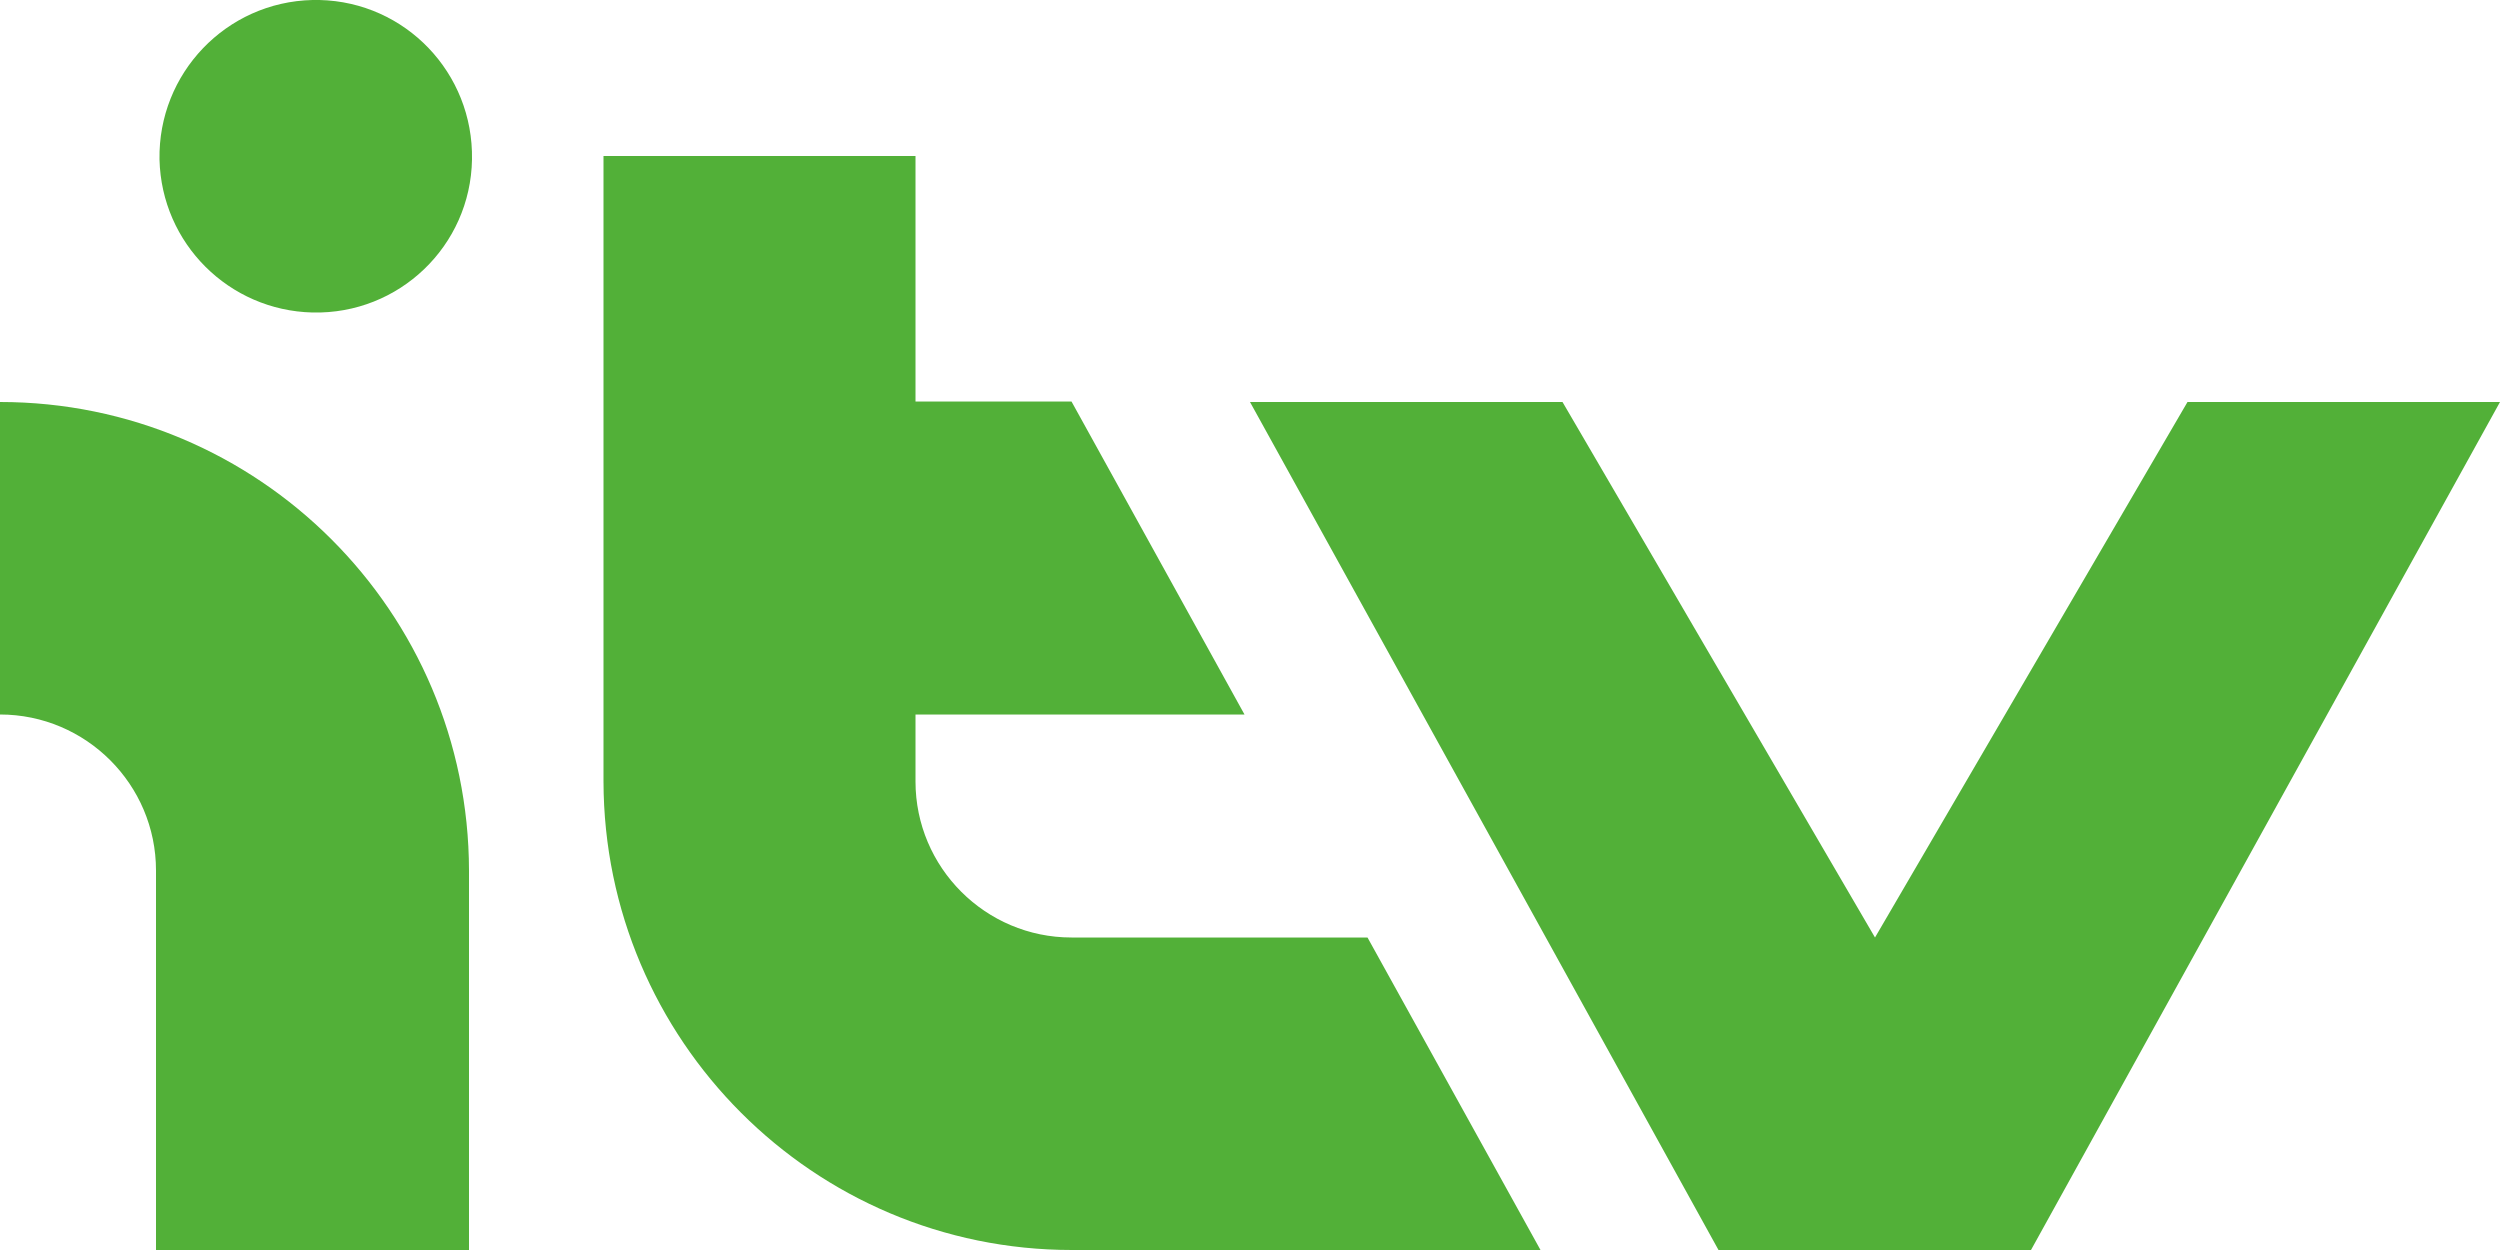 <?xml version="1.0" encoding="utf-8"?>
<!-- Generator: Adobe Illustrator 27.0.1, SVG Export Plug-In . SVG Version: 6.00 Build 0)  -->
<svg version="1.1"
	 id="svg5" xmlns:sodipodi="http://sodipodi.sourceforge.net/DTD/sodipodi-0.dtd" xmlns:inkscape="http://www.inkscape.org/namespaces/inkscape" xmlns:svg="http://www.w3.org/2000/svg" inkscape:export-xdpi="96" inkscape:export-ydpi="96"
	 xmlns="http://www.w3.org/2000/svg" xmlns:xlink="http://www.w3.org/1999/xlink" x="0px" y="0px" width="500px" height="250px"
	 viewBox="0 0 500 250" style="enable-background:new 0 0 500 250;" xml:space="preserve">
<style type="text/css">
	.st0{fill:#52B038;}
</style>
<path id="path140" class="st0" d="M62.5,62.5c17.3,0.4,31.6-13.3,31.9-30.6S81.1,0.4,63.9,0c-0.5,0-0.9,0-1.4,0
	C45.2,0.4,31.6,14.7,31.9,31.9C32.3,48.7,45.8,62.1,62.5,62.5z M437.5,80.4L375,187.5L312.5,80.4H250L343.7,250h62.5L500,80.4H437.5
	z M0,80.4v62.5c17.2,0,31.2,14,31.2,31.2l0,0V250h62.6v-75.9C93.7,122.3,51.7,80.4,0,80.4z M273.5,187.5h-59.2
	c-17.2,0-31.2-14-31.2-31.2v-13.4h65.8l-34.6-62.6h-31.2V31.2h-62.4v125.1c0.1,51.7,42,93.7,93.7,93.7h93.7L273.5,187.5L273.5,187.5
	z"/>
</svg>
